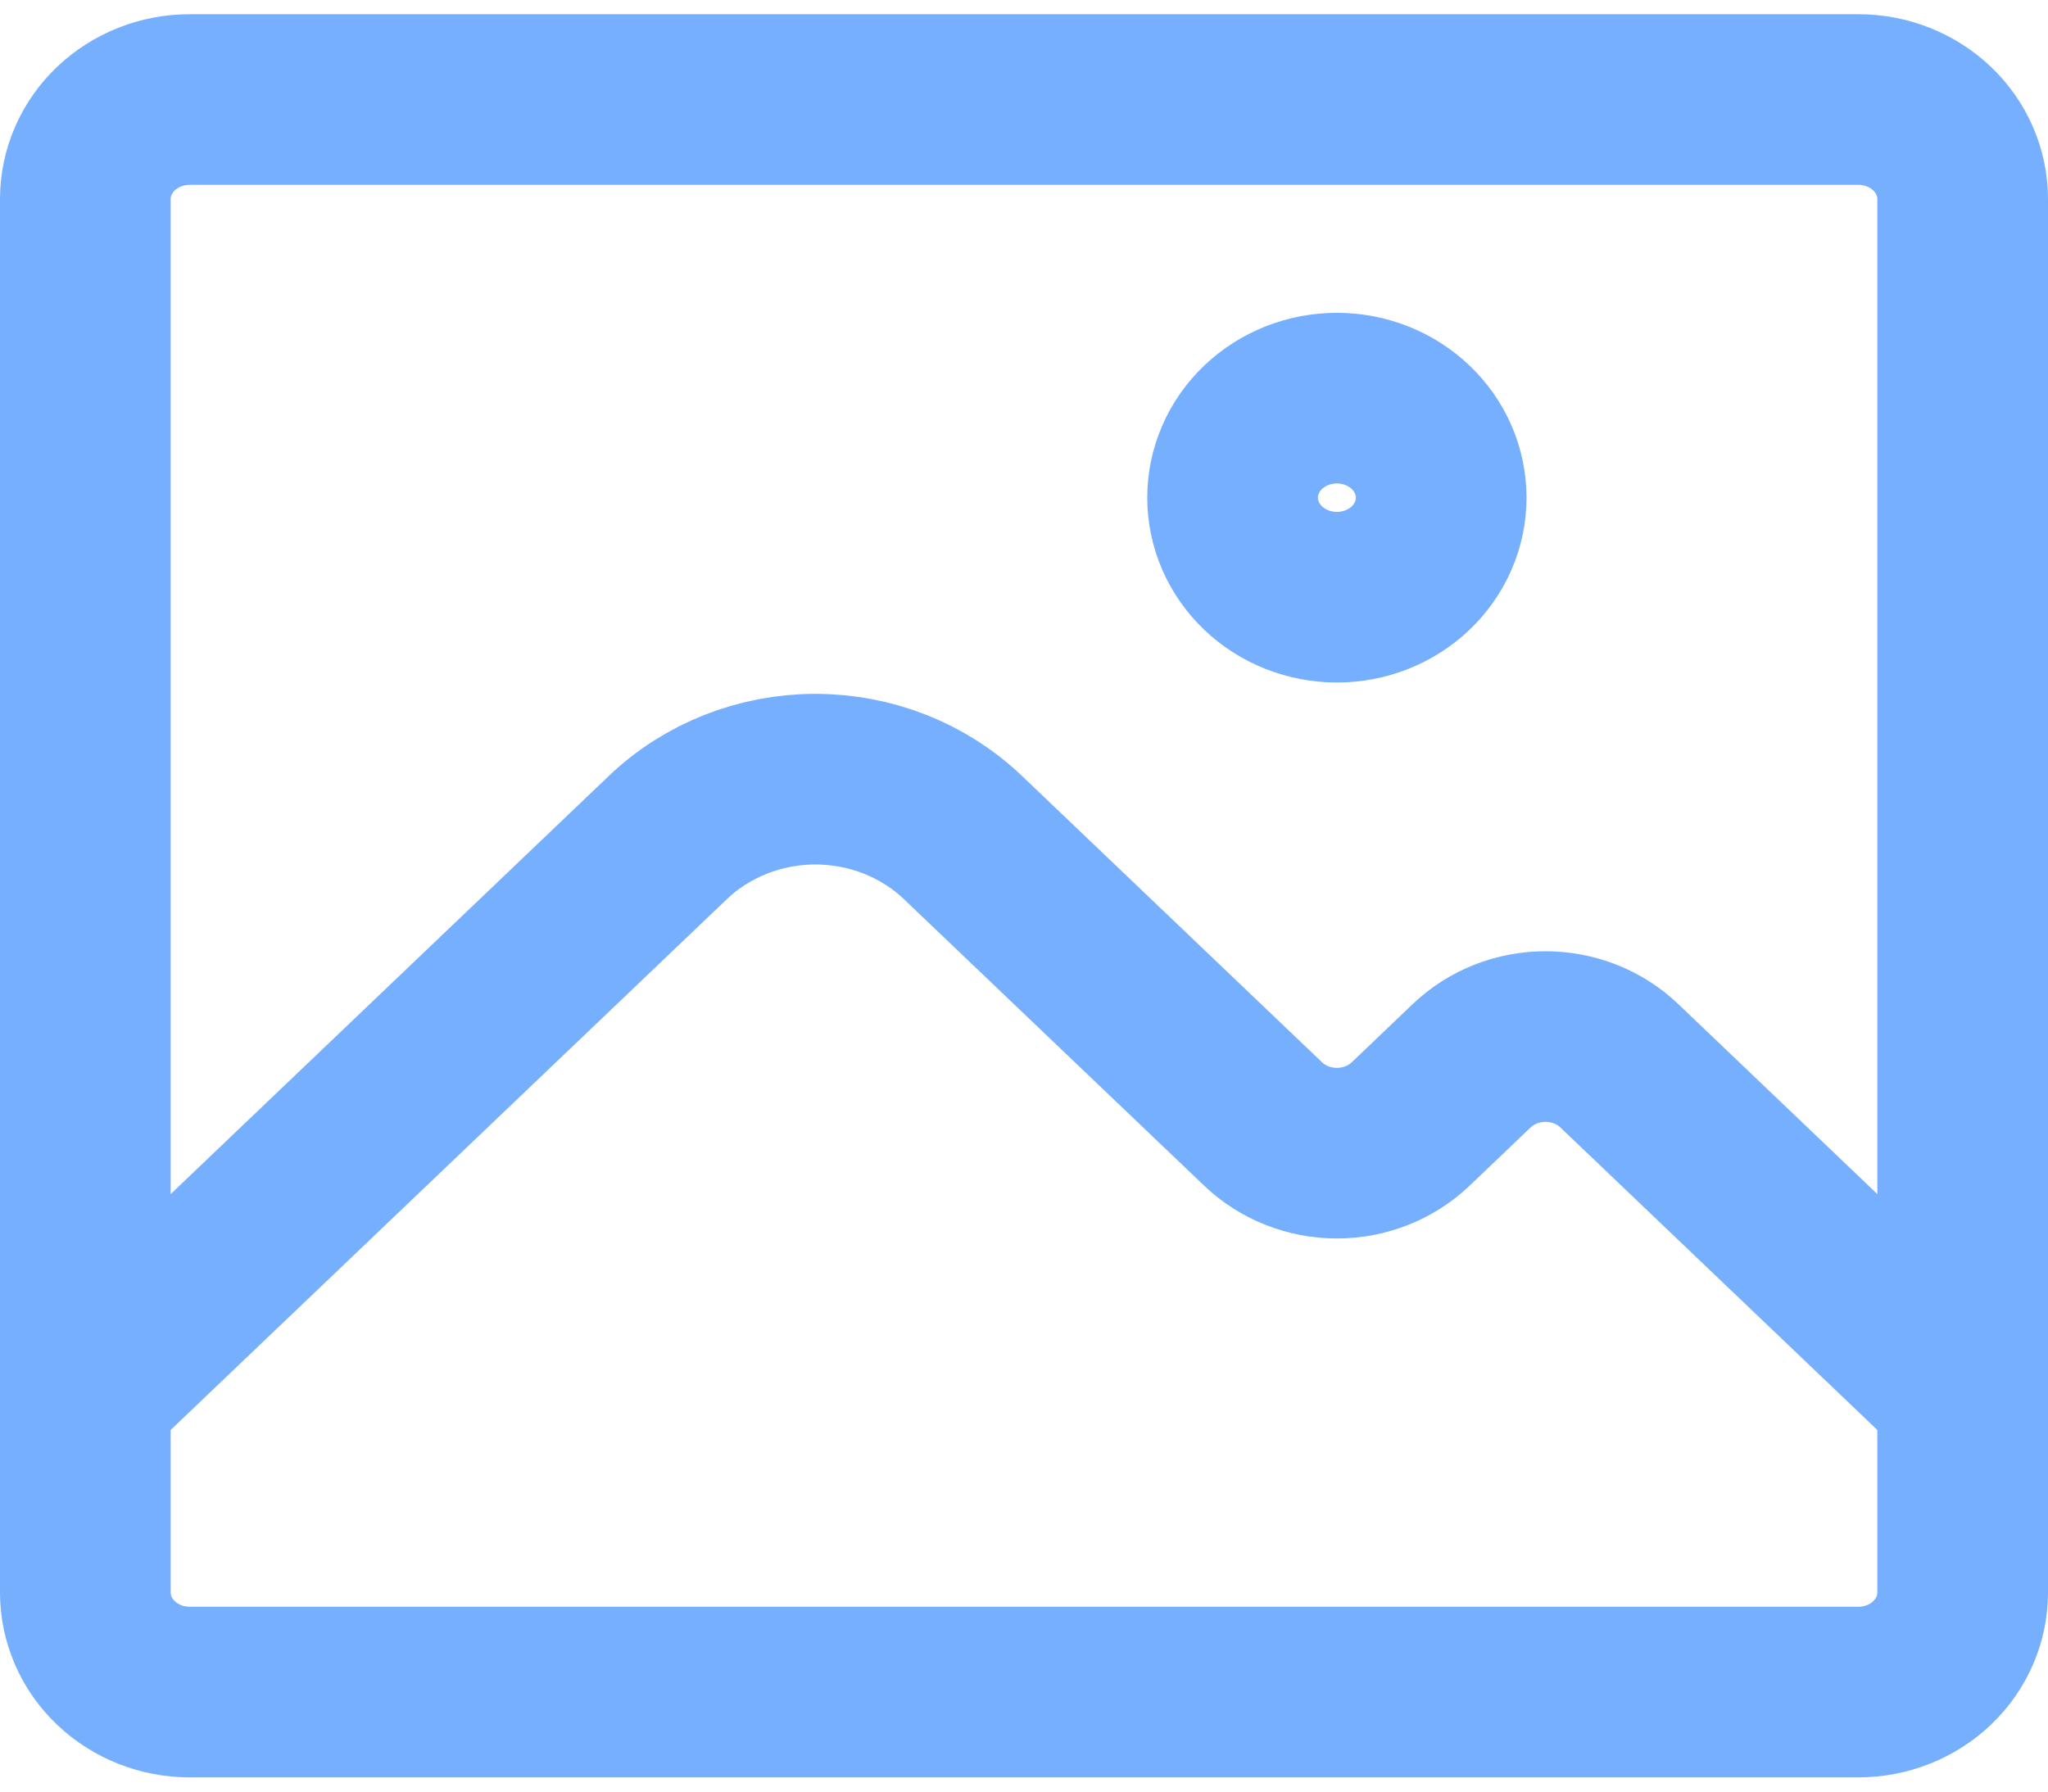 <svg width="72" height="63" viewBox="0 0 72 63" fill="none" xmlns="http://www.w3.org/2000/svg">
<path id="Vector" d="M69 49L56.926 37.474C56.238 36.818 55.306 36.45 54.333 36.45C53.361 36.45 52.429 36.818 51.741 37.474L49.592 39.526C48.905 40.182 47.972 40.55 47 40.55C46.028 40.55 45.095 40.182 44.408 39.526L33.851 29.449C32.476 28.137 30.611 27.399 28.667 27.399C26.722 27.399 24.857 28.137 23.482 29.449L3 49M69 7V56C69 56.928 68.614 57.819 67.926 58.475C67.238 59.131 66.306 59.5 65.333 59.5H6.667C5.694 59.5 4.762 59.131 4.074 58.475C3.386 57.819 3 56.928 3 56V7C3 6.072 3.386 5.181 4.074 4.525C4.762 3.869 5.694 3.5 6.667 3.5H65.333C66.306 3.5 67.238 3.869 67.926 4.525C68.614 5.181 69 6.072 69 7ZM50.667 17.5C50.667 18.428 50.28 19.319 49.593 19.975C48.905 20.631 47.972 21 47 21C46.028 21 45.095 20.631 44.407 19.975C43.72 19.319 43.333 18.428 43.333 17.5C43.333 16.572 43.72 15.681 44.407 15.025C45.095 14.369 46.028 14 47 14C47.972 14 48.905 14.369 49.593 15.025C50.28 15.681 50.667 16.572 50.667 17.5Z" stroke="#77AFFF" stroke-width="6" stroke-linecap="round" stroke-linejoin="round"/>
</svg>
